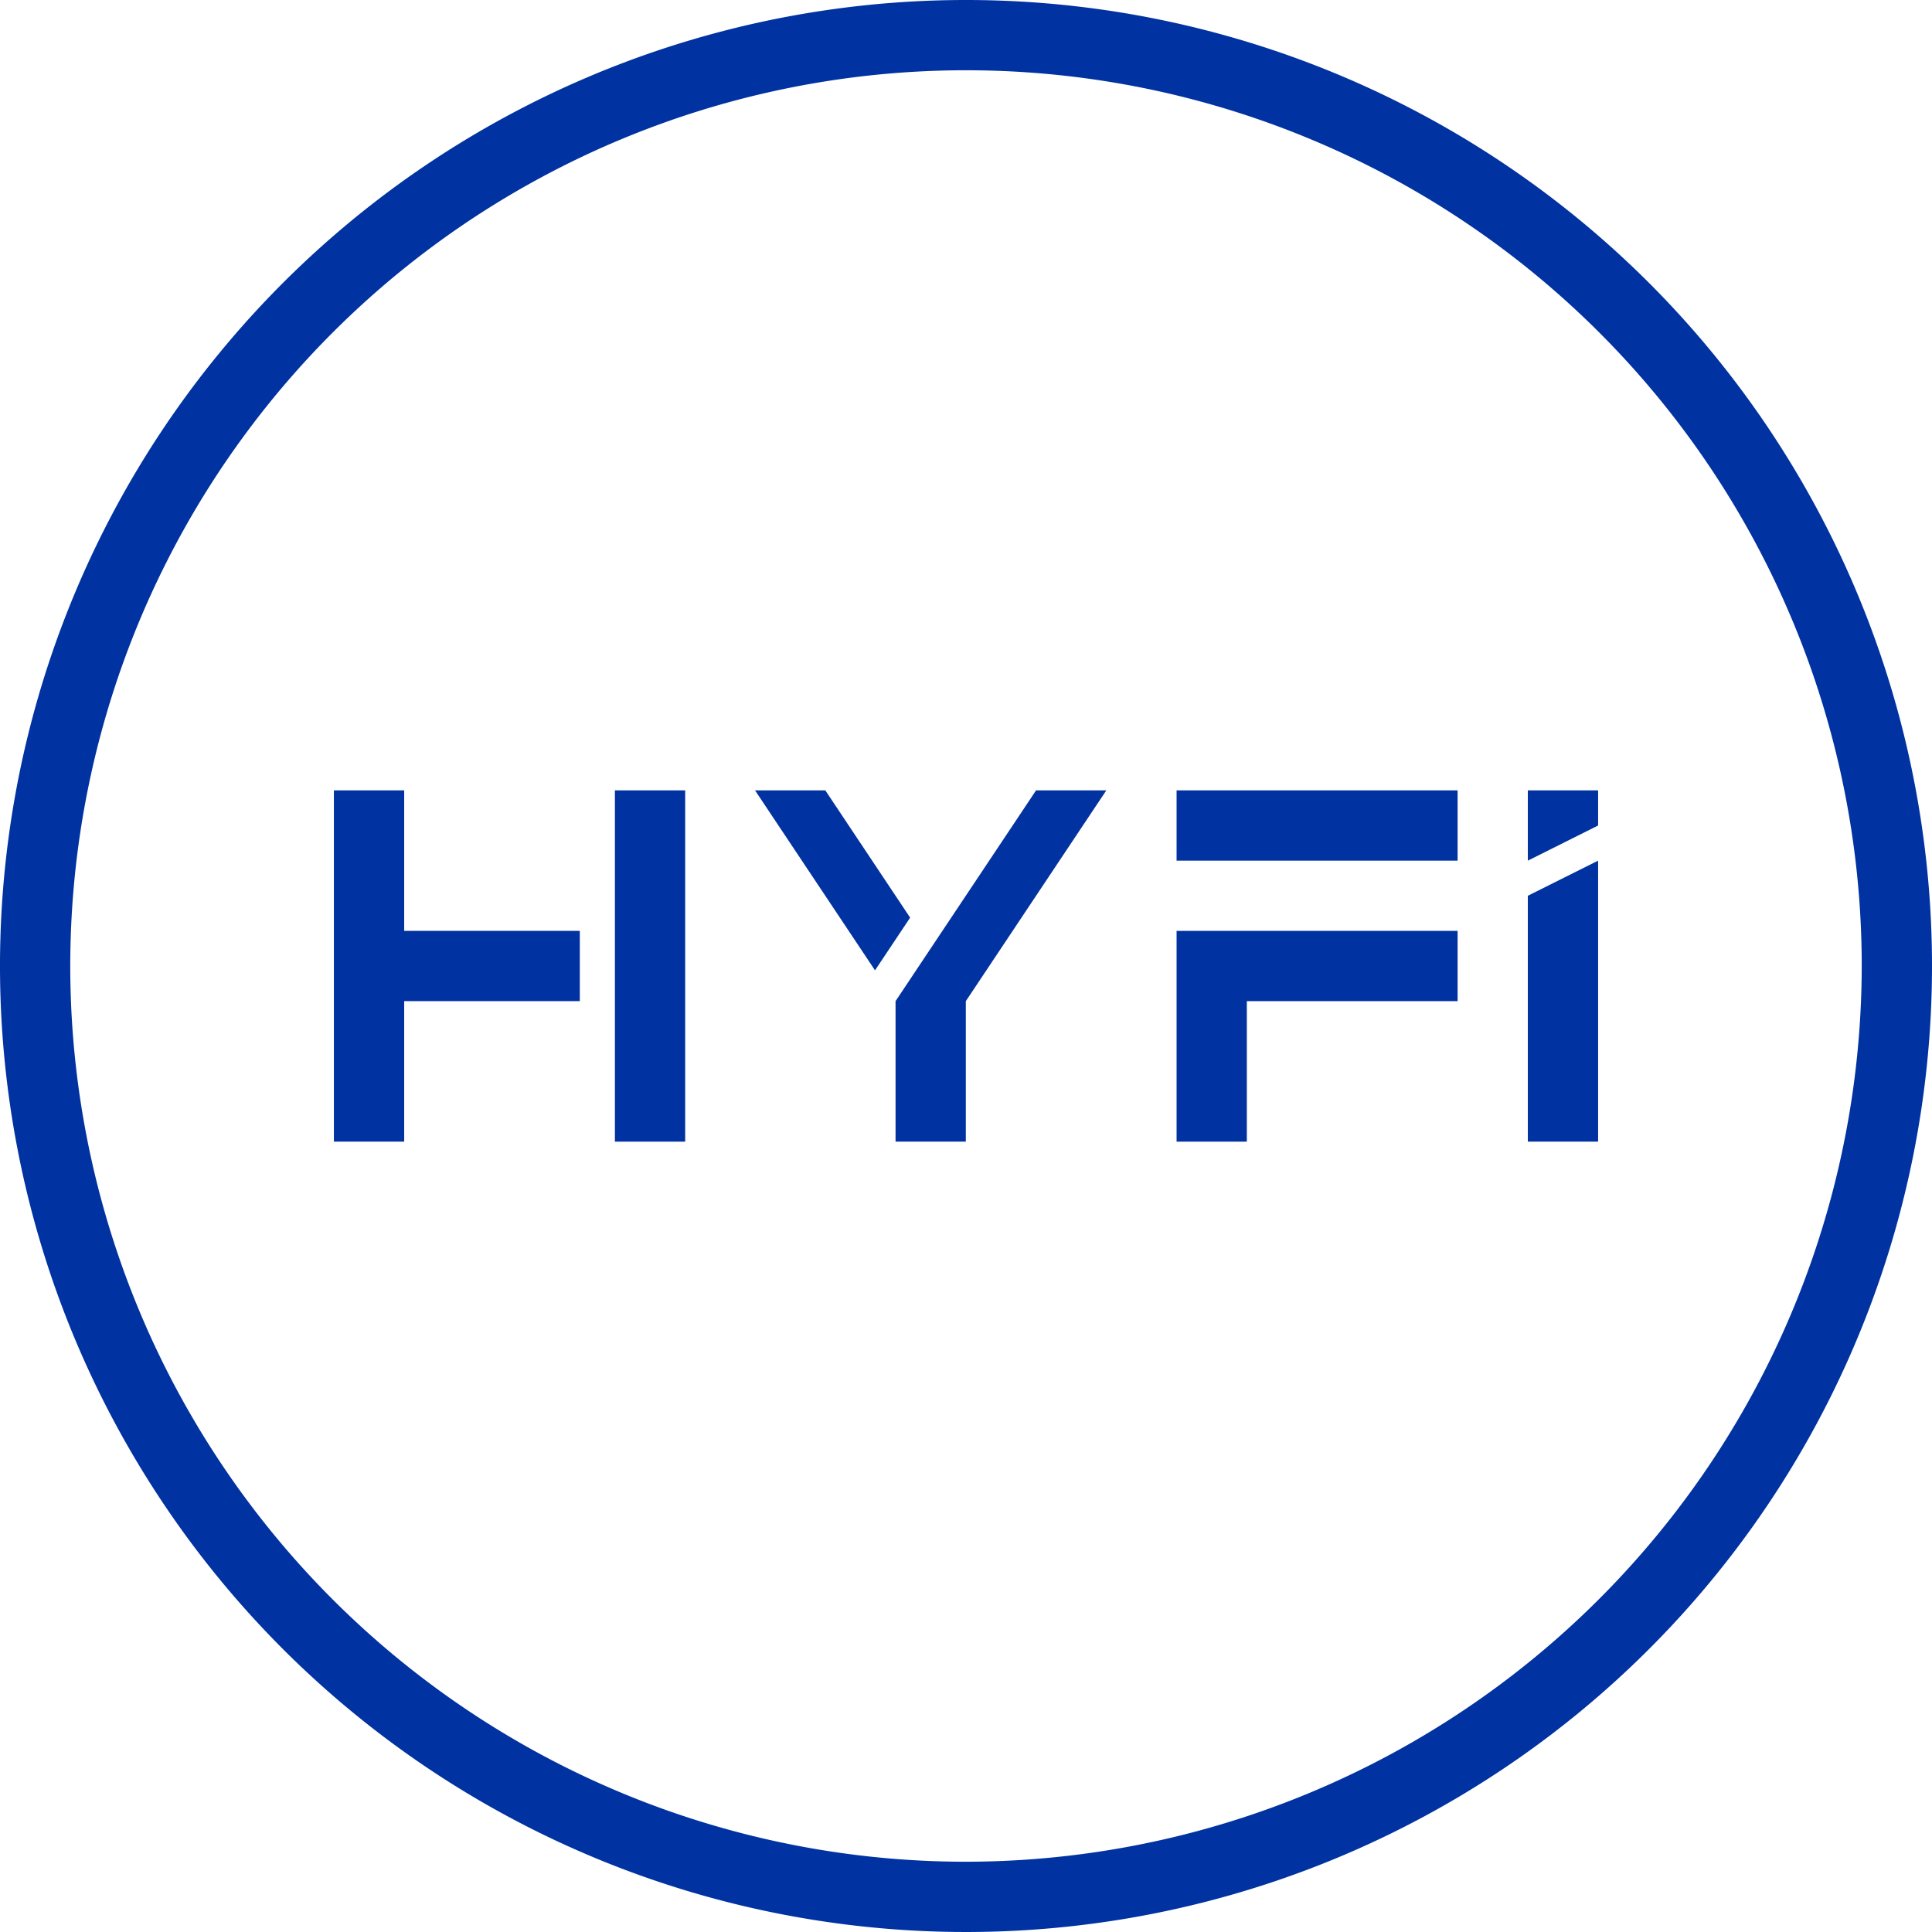 <svg xmlns="http://www.w3.org/2000/svg" id="_01-logo" data-name="01-logo" width="73" height="73" viewBox="0 0 73 73"><path id="Path_1" data-name="Path 1" d="M36.5,0A36.5,36.5,0,1,0,73,36.5,36.5,36.5,0,0,0,36.5,0Zm0,70.345A33.845,33.845,0,1,1,70.345,36.5,33.884,33.884,0,0,1,36.5,70.345Z" fill="#0032a1"></path><g id="Group_5" data-name="Group 5" transform="translate(12.616 29.864)"><g id="Group_1" data-name="Group 1" transform="translate(0 0)"><rect id="Rectangle_479" data-name="Rectangle 479" width="2.655" height="13.273" transform="translate(10.618)" fill="#0032a1"></rect><path id="Path_2" data-name="Path 2" d="M29.6,63.78H26.944V77.052H29.6V71.743h6.636V69.089H29.6Z" transform="translate(-26.944 -63.78)" fill="#0032a1"></path></g><g id="Group_2" data-name="Group 2" transform="translate(31.841)"><path id="Path_3" data-name="Path 3" d="M94.946,83.082H97.6V77.773h7.964V75.118H94.946Z" transform="translate(-94.946 -69.809)" fill="#0032a1"></path><rect id="Rectangle_480" data-name="Rectangle 480" width="10.618" height="2.655" fill="#0032a1"></rect></g><g id="Group_3" data-name="Group 3" transform="translate(15.913)"><path id="Path_4" data-name="Path 4" d="M77.578,63.779l-5.309,7.964v5.309h2.655V71.743l5.309-7.964Z" transform="translate(-66.96 -63.779)" fill="#0032a1"></path><path id="Path_5" data-name="Path 5" d="M63.585,63.779H60.93l4.533,6.8,1.327-1.991Z" transform="translate(-60.93 -63.779)" fill="#0032a1"></path></g><g id="Group_4" data-name="Group 4" transform="translate(45.113 0)"><path id="Path_6" data-name="Path 6" d="M123.292,80.067h2.655V69.449l-2.655,1.327Z" transform="translate(-123.292 -66.794)" fill="#0032a1"></path><path id="Path_7" data-name="Path 7" d="M123.292,63.78v2.655l2.655-1.327V63.78Z" transform="translate(-123.292 -63.78)" fill="#0032a1"></path></g></g></svg>